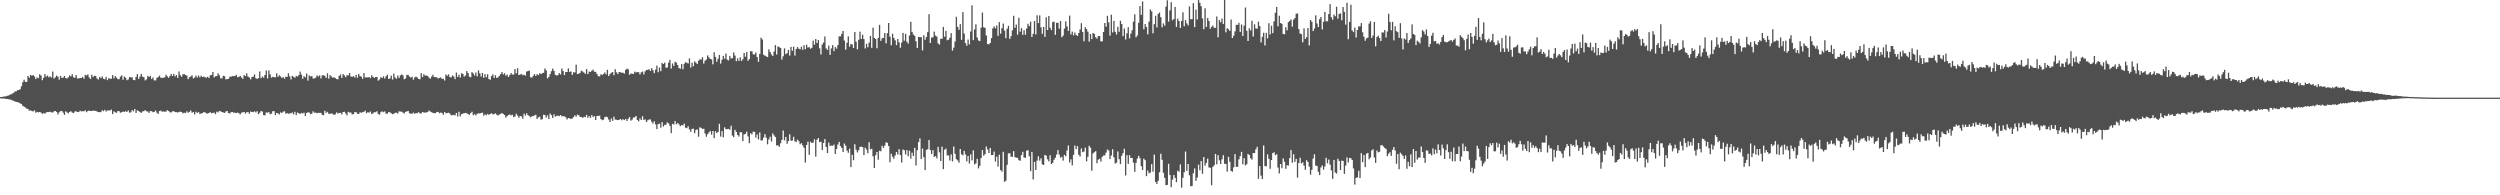 <svg xmlns="http://www.w3.org/2000/svg" width="1920" height="150"><path fill="#4f4f4f" d="M0 74.517h1v1H0zM1 74.474h1v1.176H1zM2 74.183h1v1.46H2zM3 74.091h1v1.627H3zM4 73.972h1v1.95H4zM5 73.567h1v2.458H5zM6 73.363h1v2.808H6zM7 72.828h1v3.598H7zM8 72.469h1v4.15H8zM9 71.766h1v5.356H9zM10 71.251h1v6.23H10zM11 70.246h1v7.716H11zM12 70.084h1v8.217H12zM13 69.25h1v9.162H13zM14 69.049h1v9.803H14zM15 68.559h1v10.81H15zM16 66.252h1v13.747H16zM17 63.142h1v18.167H17zM18 61.226h1v20.719H18zM19 62.803h1v19.773H19zM20 62.94h1v20.487H20zM21 58.298h1v25.479H21zM22 59.633h1v25.365H22zM23 57.594h1v27.15H23zM24 58.182h1v27.047H24zM25 57.605h1v27.99H25zM26 58.699h1v26.049H26zM27 60.748h1v25.807H27zM28 59.399h1v26.503H28zM29 60.079h1v26.221H29zM30 57.104h1v28.89H30zM31 57.983h1v28.464H31zM32 61.578h1v25.889H32zM33 59.814h1v27.027H33zM34 56.838h1v30.423H34zM35 58.827h1v27.61H35zM36 57.976h1v28.025H36zM37 59.358h1v26.699H37zM38 58.676h1v27.146H38zM39 59.539h1v26.736H39zM40 54.957h1v31.469H40zM41 60.345h1v25.191H41zM42 59.351h1v25.882H42zM43 58.056h1v27.928H43zM44 58.866h1v29.068H44zM45 61.137h1v25.164H45zM46 58.36h1v26.988H46zM47 59.864h1v25.441H47zM48 59.573h1v26.94H48zM49 58.365h1v29.835H49zM50 60.031h1v25.493H50zM51 60.267h1v26.077H51zM52 59.34h1v27.704H52zM53 57.932h1v28.025H53zM54 58.619h1v26.846H54zM55 57.044h1v29.435H55zM56 59.411h1v27.402H56zM57 59.768h1v25.839H57zM58 57.637h1v27.867H58zM59 60.239h1v25.713H59zM60 60.159h1v25.914H60zM61 59.944h1v25.047H61zM62 59.892h1v25.649H62zM63 59.056h1v26.34H63zM64 60.418h1v25.093H64zM65 57.442h1v27.31H65zM66 57.932h1v28.235H66zM67 57.115h1v28.125H67zM68 59.45h1v25.477H68zM69 60.612h1v24.649H69zM70 57.415h1v27.83H70zM71 59.207h1v25.667H71zM72 58.193h1v26.878H72zM73 58.326h1v26.796H73zM74 60.23h1v25.365H74zM75 61.077h1v25.04H75zM76 59.086h1v26.974H76zM77 60.043h1v26.146H77zM78 58.672h1v25.965H78zM79 60.477h1v24.914H79zM80 60.876h1v23.522H80zM81 59.109h1v26.59H81zM82 61.567h1v23.213H82zM83 59.997h1v24.898H83zM84 60.509h1v24.273H84zM85 60.468h1v23.703H85zM86 57.692h1v29.892H86zM87 60.235h1v25.344H87zM88 58.445h1v27.814H88zM89 59.55h1v27.095H89zM90 60.764h1v24.557H90zM91 60.844h1v24.548H91zM92 58.85h1v27.739H92zM93 57.843h1v28.334H93zM94 61.265h1v24.449H94zM95 58.752h1v27.178H95zM96 59.702h1v25.679H96zM97 61.61h1v24.34H97zM98 61.018h1v23.811H98zM99 59.065h1v27.446H99zM100 59.431h1v26.823H100zM101 59.388h1v25.129H101zM102 61.439h1v24.134H102zM103 61.599h1v22.092H103zM104 59.061h1v27.661H104zM105 56.905h1v27.835H105zM106 60.612h1v24.692H106zM107 58.827h1v27.285H107zM108 56.726h1v29.97H108zM109 58.898h1v26.686H109zM110 59.237h1v26.164H110zM111 61.725h1v22.861H111zM112 60.935h1v24.525H112zM113 58.266h1v27.409H113zM114 59.129h1v27.56H114zM115 58.218h1v27.038H115zM116 60.649h1v24.791H116zM117 59.512h1v26.64H117zM118 61.679h1v24.223H118zM119 61.798h1v23.101H119zM120 59.832h1v26.741H120zM121 59.196h1v28.329H121zM122 58.074h1v27.203H122zM123 59.718h1v25.221H123zM124 59.761h1v26.065H124zM125 59.734h1v25.823H125zM126 59.372h1v26.482H126zM127 57.41h1v28.189H127zM128 58.692h1v25.955H128zM129 59.738h1v25.53H129zM130 58.434h1v27.842H130zM131 56.806h1v29.517H131zM132 58.404h1v27.088H132zM133 56.754h1v28.636H133zM134 58.688h1v27.386H134zM135 57.664h1v28.439H135zM136 59.793h1v26.638H136zM137 54.865h1v31.188H137zM138 57.735h1v27.967H138zM139 58.914h1v27.143H139zM140 57.037h1v30.037H140zM141 56.937h1v29.581H141zM142 57.545h1v29.302H142zM143 58.115h1v27.388H143zM144 60.752h1v25.83H144zM145 59.28h1v26.633H145zM146 58.708h1v26.155H146zM147 57.884h1v28.682H147zM148 60.134h1v25.935H148zM149 59.605h1v28.361H149zM150 58.051h1v27.759H150zM151 59.48h1v27.297H151zM152 57.967h1v28.002H152zM153 59.431h1v28.061H153zM154 58.145h1v28.986H154zM155 59.093h1v27.791H155zM156 58.811h1v27.253H156zM157 59.328h1v27.015H157zM158 59.658h1v27.409H158zM159 58.937h1v28.254H159zM160 59.951h1v26.766H160zM161 57.864h1v28.32H161zM162 57.529h1v29.446H162zM163 55.266h1v31.446H163zM164 59.438h1v27.029H164zM165 58.559h1v29.181H165zM166 58.434h1v27.306H166zM167 56.305h1v30.023H167zM168 57.873h1v27.32H168zM169 60.148h1v25.356H169zM170 60.166h1v25.921H170zM171 58.214h1v28.178H171zM172 58.575h1v28.135H172zM173 60.995h1v24.585H173zM174 60.741h1v24.527H174zM175 60.574h1v26.246H175zM176 58.91h1v28.308H176zM177 58.882h1v27.311H177zM178 58.424h1v27.553H178zM179 58.504h1v28.093H179zM180 58.321h1v28.205H180zM181 57.509h1v29.364H181zM182 59.296h1v27.141H182zM183 59.056h1v27.919H183zM184 58.209h1v29.625H184zM185 59.475h1v27.098H185zM186 60.542h1v25.679H186zM187 57.582h1v28.4H187zM188 58.479h1v28.75H188zM189 56.326h1v29.911H189zM190 58.754h1v27.299H190zM191 59.514h1v27.894H191zM192 60.963h1v24.713H192zM193 59.125h1v26.901H193zM194 58.827h1v27.322H194zM195 57.204h1v28.267H195zM196 60.079h1v26.244H196zM197 60.683h1v24.722H197zM198 59.935h1v27.807H198zM199 54.861h1v31.726H199zM200 60.075h1v25.164H200zM201 58.775h1v26.928H201zM202 59.658h1v28.721H202zM203 57.578h1v31.028H203zM204 54.094h1v32.186H204zM205 60.219h1v26.406H205zM206 54.014h1v32.074H206zM207 57.129h1v30.627H207zM208 59.665h1v27.64H208zM209 58.969h1v26.466H209zM210 59.292h1v26.052H210zM211 59.395h1v28.997H211zM212 56.261h1v30.483H212zM213 59.04h1v28.066H213zM214 57.82h1v30.089H214zM215 58.624h1v27.72H215zM216 59.917h1v26.793H216zM217 59.132h1v26.69H217zM218 60.452h1v24.997H218zM219 58.903h1v28.375H219zM220 59.086h1v27.798H220zM221 56.3h1v31.032H221zM222 58.612h1v28.553H222zM223 61.022h1v25.958H223zM224 58.266h1v28.109H224zM225 59.026h1v28.791H225zM226 59.738h1v26.12H226zM227 58.301h1v30.119H227zM228 58.779h1v27.695H228zM229 57.701h1v29.222H229zM230 54.968h1v32.605H230zM231 57.287h1v29.386H231zM232 60.498h1v26.688H232zM233 58.587h1v27.896H233zM234 59.415h1v29.7H234zM235 56.408h1v30.378H235zM236 61.913h1v24.303H236zM237 57.857h1v28.546H237zM238 58.759h1v28.922H238zM239 58.365h1v28.917H239zM240 60.333h1v25.193H240zM241 60.148h1v26.411H241zM242 59.653h1v26.837H242zM243 57.868h1v29.103H243zM244 58.743h1v27.878H244zM245 57.884h1v28.773H245zM246 60.223h1v26.455H246zM247 57.784h1v30.46H247zM248 57.784h1v30.712H248zM249 58.337h1v26.736H249zM250 59.864h1v26.798H250zM251 56.332h1v29.51H251zM252 60.42h1v26.965H252zM253 57.717h1v29.691H253zM254 58.722h1v28.409H254zM255 59.626h1v27.707H255zM256 59.358h1v28.938H256zM257 59.94h1v27.791H257zM258 60.679h1v25.649H258zM259 60.986h1v26.2H259zM260 58.269h1v28.395H260zM261 57.172h1v29.56H261zM262 59.8h1v28.048H262zM263 56.861h1v29.151H263zM264 57.951h1v27.839H264zM265 59.328h1v27.807H265zM266 57.777h1v30.783H266zM267 57.859h1v28.034H267zM268 56.051h1v30.38H268zM269 58.747h1v27.743H269zM270 59.026h1v28.897H270zM271 58.445h1v29.16H271zM272 59.617h1v26.503H272zM273 57.509h1v28.631H273zM274 59.692h1v27.732H274zM275 56.774h1v30.758H275zM276 58.413h1v27.883H276zM277 58.887h1v27.684H277zM278 60.58h1v25.615H278zM279 56.09h1v29.787H279zM280 59.443h1v25.571H280zM281 59.383h1v27.652H281zM282 59.491h1v26.693H282zM283 59.148h1v27.306H283zM284 59.981h1v25.667H284zM285 57.788h1v29.796H285zM286 59.065h1v27.963H286zM287 59.777h1v26.358H287zM288 59.212h1v27.004H288zM289 59.104h1v26.351H289zM290 61.878h1v25.635H290zM291 61.027h1v27.102H291zM292 59.299h1v26.846H292zM293 59.928h1v25.587H293zM294 58.564h1v27.587H294zM295 60.267h1v25.273H295zM296 58.569h1v28.704H296zM297 57.388h1v29.97H297zM298 60.635h1v25.438H298zM299 60.187h1v26.065H299zM300 58.056h1v29.002H300zM301 61.073h1v26.642H301zM302 56.602h1v30.739H302zM303 59.55h1v27.059H303zM304 60.537h1v25.969H304zM305 58.031h1v29.208H305zM306 59.857h1v25.626H306zM307 57.896h1v27.759H307zM308 57.129h1v28.672H308zM309 57.912h1v28.585H309zM310 60.851h1v26.265H310zM311 60.194h1v25.697H311zM312 57.497h1v28.054H312zM313 57.614h1v27.642H313zM314 58.855h1v28.144H314zM315 59.587h1v27.686H315zM316 58.889h1v28.528H316zM317 61.233h1v25.241H317zM318 59.438h1v27.951H318zM319 58.855h1v27.961H319zM320 59.566h1v27.43H320zM321 60.596h1v25.512H321zM322 60.919h1v26.152H322zM323 56.174h1v30.973H323zM324 59.212h1v26.853H324zM325 57.001h1v29.386H325zM326 58.079h1v28.448H326zM327 57.994h1v28.308H327zM328 58.424h1v27.537H328zM329 59.599h1v25.322H329zM330 60.452h1v25.214H330zM331 58.839h1v27.354H331zM332 57.388h1v29.29H332zM333 59.12h1v27.848H333zM334 59.299h1v27.578H334zM335 59.315h1v26.626H335zM336 60.331h1v25.647H336zM337 59.777h1v27.221H337zM338 59.42h1v26.983H338zM339 60.617h1v26.228H339zM340 60.473h1v27.716H340zM341 61.826h1v24.152H341zM342 57.264h1v29.815H342zM343 58.143h1v28.704H343zM344 57.156h1v29.416H344zM345 59.196h1v28.066H345zM346 59.47h1v29.105H346zM347 57.967h1v30.444H347zM348 58.722h1v29.483H348zM349 60.786h1v27.855H349zM350 55.719h1v31.018H350zM351 59.077h1v30.368H351zM352 57.394h1v28.432H352zM353 59.525h1v29.881H353zM354 56.229h1v31.435H354zM355 56.758h1v30.487H355zM356 58.818h1v28.109H356zM357 57.96h1v28.725H357zM358 54.602h1v32.405H358zM359 56.014h1v31.62H359zM360 58.862h1v29.311H360zM361 59.335h1v27.56H361zM362 55.346h1v30.471H362zM363 56.429h1v32.078H363zM364 57.964h1v29.67H364zM365 55.653h1v33.037H365zM366 58.617h1v28.725H366zM367 54.053h1v33.046H367zM368 56.332h1v30.831H368zM369 58.791h1v28.018H369zM370 56.042h1v30.46H370zM371 59.756h1v29.078H371zM372 56.937h1v30.865H372zM373 59.271h1v29.229H373zM374 57.049h1v30.405H374zM375 60.677h1v27.565H375zM376 61.281h1v26.239H376zM377 58.456h1v28.514H377zM378 57.115h1v30.728H378zM379 59.789h1v27.835H379zM380 57.767h1v29.261H380zM381 59.885h1v28.217H381zM382 59.358h1v29.38H382zM383 58.225h1v29.757H383zM384 56.948h1v30.517H384zM385 55.318h1v31.485H385zM386 57.159h1v30.366H386zM387 56.261h1v32.071H387zM388 58.159h1v32.122H388zM389 57.319h1v31.872H389zM390 59.136h1v29.199H390zM391 57.69h1v30.181H391zM392 56.133h1v32.492H392zM393 57.22h1v30.909H393zM394 57.255h1v32.717H394zM395 53.043h1v36.335H395zM396 56.316h1v31.014H396zM397 52.428h1v36.338H397zM398 57.621h1v32.783H398zM399 57.271h1v31.836H399zM400 56.742h1v32.664H400zM401 57.8h1v33.429H401zM402 57.346h1v29.97H402zM403 58.102h1v30.691H403zM404 54.98h1v32.023H404zM405 54.563h1v33.836H405zM406 54.229h1v34.958H406zM407 59.299h1v30.778H407zM408 59.649h1v29.764H408zM409 58.198h1v30.902H409zM410 56.866h1v31.739H410zM411 58.376h1v29.725H411zM412 56.957h1v34.369H412zM413 57.708h1v32.47H413zM414 56.209h1v33.376H414zM415 56.921h1v35.038H415zM416 56.149h1v35.338H416zM417 55.907h1v32.213H417zM418 52.602h1v35.775H418zM419 54.05h1v36.198H419zM420 60.255h1v28.37H420zM421 59.132h1v32.287H421zM422 56.925h1v30.229H422zM423 54.698h1v33.717H423zM424 52.709h1v37.917H424zM425 54.387h1v33.419H425zM426 57.454h1v32.138H426zM427 58.058h1v30.89H427zM428 57.648h1v31.224H428zM429 56.133h1v33.042H429zM430 57.204h1v31.135H430zM431 52.618h1v36.747H431zM432 54.595h1v34.635H432zM433 57.642h1v31.739H433zM434 55.323h1v34.811H434zM435 55.282h1v36.487H435zM436 52.462h1v38.185H436zM437 55.195h1v35.679H437zM438 54.861h1v36.509H438zM439 57.479h1v33.426H439zM440 55.476h1v34.491H440zM441 55.584h1v32.95H441zM442 49.674h1v39.863H442zM443 56.902h1v31.124H443zM444 56.584h1v31.911H444zM445 55.971h1v33.758H445zM446 54.295h1v35.548H446zM447 54.872h1v35.69H447zM448 55.724h1v33.976H448zM449 56.747h1v33.209H449zM450 53.114h1v35.086H450zM451 56.87h1v33.653H451zM452 54.948h1v34.195H452zM453 55.28h1v35.269H453zM454 54.272h1v34.095H454zM455 53.476h1v36.454H455zM456 55.083h1v34.06H456zM457 55.183h1v36.995H457zM458 56.834h1v32.197H458zM459 58.445h1v30.607H459zM460 58.715h1v30.165H460zM461 57.037h1v34.401H461zM462 57.594h1v34.713H462zM463 56.845h1v35.084H463zM464 55.6h1v34.401H464zM465 57.131h1v32.394H465zM466 53.593h1v36.45H466zM467 58.349h1v33.452H467zM468 56.87h1v36.823H468zM469 55.84h1v35.196H469zM470 55.293h1v37.549H470zM471 57.777h1v31.82H471zM472 53.139h1v38.64H472zM473 55.54h1v36.491H473zM474 56.93h1v35.347H474zM475 55.282h1v36.8H475zM476 55.497h1v35.905H476zM477 55.859h1v36.519H477zM478 55.863h1v35.754H478zM479 56.536h1v35.663H479zM480 53.657h1v37.695H480zM481 52.716h1v40.229H481zM482 53.215h1v38.045H482zM483 57.417h1v32.47H483zM484 56.483h1v36.196H484zM485 56.559h1v35.28H485zM486 56.827h1v33.422H486zM487 55.012h1v35.086H487zM488 55.659h1v33.433H488zM489 55.341h1v36.8H489zM490 55.474h1v37.782H490zM491 57.145h1v33.852H491zM492 55.55h1v36.64H492zM493 54.932h1v34.34H493zM494 57.12h1v34.994H494zM495 54.758h1v36.903H495zM496 53.664h1v40.046H496zM497 53.687h1v38.739H497zM498 53.103h1v38.682H498zM499 54.472h1v37.249H499zM500 52.322h1v41.245H500zM501 53.966h1v40.936H501zM502 56.145h1v37.041H502zM503 53.46h1v42.124H503zM504 50.407h1v48.698H504zM505 55.458h1v39.858H505zM506 51.865h1v43.083H506zM507 54.687h1v43.351H507zM508 48.39h1v45.356H508zM509 49.166h1v48.02H509zM510 48.079h1v47.878H510zM511 52.013h1v43.729H511zM512 51.821h1v42.158H512zM513 48.134h1v46.638H513zM514 45.923h1v50.725H514zM515 52.657h1v49.565H515zM516 48.72h1v46.363H516zM517 50.613h1v44.955H517zM518 47.404h1v45.557H518zM519 48.079h1v47.409H519zM520 49.969h1v44.493H520zM521 52.251h1v43.284H521zM522 52.801h1v44.134H522zM523 49.194h1v46.844H523zM524 53.194h1v43.12H524zM525 48.937h1v46.013H525zM526 47.829h1v50.243H526zM527 48.166h1v50.316H527zM528 48.791h1v48.189H528zM529 44.859h1v54.564H529zM530 51.885h1v49.313H530zM531 48.143h1v50.806H531zM532 50.86h1v47.949H532zM533 47.141h1v55.157H533zM534 48.132h1v51.648H534zM535 49.166h1v50.188H535zM536 46.671h1v58.315H536zM537 45.605h1v52.147H537zM538 45.721h1v52.527H538zM539 43.918h1v55.177H539zM540 48.866h1v49.934H540zM541 46.616h1v55.891H541zM542 45.646h1v59.364H542zM543 42.526h1v60.558H543zM544 44.069h1v57.636H544zM545 45.232h1v55.42H545zM546 45.616h1v57.791H546zM547 49.432h1v51.174H547zM548 40.1h1v65.965H548zM549 43.684h1v57.141H549zM550 47.39h1v54.816H550zM551 45.156h1v56.155H551zM552 42.185h1v52.904H552zM553 48.862h1v56.056H553zM554 45.875h1v54.832H554zM555 42.924h1v62.538H555zM556 45.033h1v52.735H556zM557 41.098h1v58.077H557zM558 45.767h1v53.463H558zM559 46.376h1v52.584H559zM560 42.963h1v56.681H560zM561 44.902h1v51.655H561zM562 44.662h1v59.501H562zM563 40.224h1v65.157H563zM564 42.725h1v57.034H564zM565 46.994h1v54.31H565zM566 44.822h1v58.878H566zM567 46.87h1v57.972H567zM568 44.007h1v57.51H568zM569 46.806h1v54.752H569zM570 45.506h1v62.85H570zM571 40.716h1v62.547H571zM572 43.568h1v59.258H572zM573 39.917h1v61.215H573zM574 46.71h1v58.066H574zM575 45.351h1v64.555H575zM576 39.333h1v62.991H576zM577 39.432h1v63.744H577zM578 41.711h1v59.38H578zM579 41.846h1v59.441H579zM580 40.352h1v65.354H580zM581 43.842h1v59.419H581zM582 47.427h1v59.68H582zM583 41.43h1v60.302H583zM584 28.99h1v78.899H584zM585 30.359h1v77.416H585zM586 41.986h1v63.696H586zM587 42.824h1v60.201H587zM588 43.291h1v62.499H588zM589 43.842h1v67.002H589zM590 37.864h1v69.178H590zM591 39.922h1v65.104H591zM592 41.81h1v66.851H592zM593 43.027h1v59.437H593zM594 39.592h1v64.468H594zM595 34.589h1v70.668H595zM596 41.879h1v69.817H596zM597 35.63h1v75.946H597zM598 36.23h1v76.569H598zM599 36.8h1v73.289H599zM600 45.749h1v61.708H600zM601 43.231h1v57.038H601zM602 37.125h1v70.661H602zM603 41.604h1v63.566H603zM604 40.876h1v69.547H604zM605 38.425h1v69.947H605zM606 42.714h1v60.423H606zM607 36.056h1v72.048H607zM608 39.031h1v68.872H608zM609 35.786h1v69.265H609zM610 42.638h1v65.795H610zM611 37.614h1v71.604H611zM612 36.127h1v71.103H612zM613 37.379h1v71.071H613zM614 37.862h1v72.943H614zM615 35.841h1v74.063H615zM616 38.244h1v73.495H616zM617 34.74h1v78.759H617zM618 37.809h1v87.029H618zM619 34.357h1v76.937H619zM620 36.546h1v72.252H620zM621 36.166h1v82.731H621zM622 37.411h1v71.382H622zM623 36.715h1v73.088H623zM624 31.19h1v78.283H624zM625 34.282h1v72.712H625zM626 29.977h1v90.3H626zM627 33.021h1v74.241H627zM628 30.769h1v75.221H628zM629 37.136h1v72.042H629zM630 41.764h1v67.093H630zM631 34.158h1v81.099H631zM632 32.65h1v77.162H632zM633 27.99h1v78.81H633zM634 37.152h1v75.702H634zM635 38.303h1v79.245H635zM636 35.01h1v74.491H636zM637 42.16h1v69.922H637zM638 37.189h1v74.639H638zM639 34.682h1v77.361H639zM640 39.292h1v71.781H640zM641 36.163h1v82.124H641zM642 37.356h1v77.146H642zM643 34.66h1v76.388H643zM644 27.914h1v81.034H644zM645 27.928h1v84.326H645zM646 26.012h1v87.578H646zM647 23.744h1v93.003H647zM648 31.114h1v79.123H648zM649 38.123h1v73.754H649zM650 32.849h1v82.79H650zM651 27.953h1v89.396H651zM652 35.829h1v78.368H652zM653 33.755h1v94.624H653zM654 34.186h1v84.699H654zM655 36.923h1v86.118H655zM656 24.596h1v86.177H656zM657 32.039h1v82.962H657zM658 37.878h1v79.149H658zM659 30.579h1v84.793H659zM660 24.305h1v88.496H660zM661 29.899h1v82.751H661zM662 26.621h1v86.443H662zM663 30.025h1v89.103H663zM664 37.205h1v76.265H664zM665 33.618h1v81.279H665zM666 36.314h1v81.332H666zM667 32.774h1v76.418H667zM668 27.608h1v87.107H668zM669 36.699h1v77.514H669zM670 21.236h1v98.762H670zM671 29.139h1v99.833H671zM672 29.938h1v89.281H672zM673 37.077h1v79.659H673zM674 29.123h1v93.527H674zM675 19.1h1v96.644H675zM676 31.35h1v84.809H676zM677 29.354h1v82.545H677zM678 29.128h1v84.367H678zM679 25.349h1v86.534H679zM680 33.286h1v75.972H680zM681 25.468h1v84.232H681zM682 17.658h1v94.516H682zM683 28.187h1v96.413H683zM684 34.785h1v83.266H684zM685 25.957h1v94.358H685zM686 29.146h1v92.737H686zM687 30.993h1v88.407H687zM688 34.648h1v82.081H688zM689 29.961h1v88.698H689zM690 32.586h1v81.923H690zM691 36.697h1v82.394H691zM692 32.677h1v92.156H692zM693 25.237h1v89.579H693zM694 31.231h1v84.136H694zM695 25.987h1v92.618H695zM696 32.009h1v83.239H696zM697 33.442h1v86.555H697zM698 27.237h1v88.549H698zM699 16.745h1v105.083H699zM700 24.454h1v92.776H700zM701 26.514h1v93.289H701zM702 27.473h1v86.017H702zM703 31.668h1v95.393H703zM704 36.79h1v78.592H704zM705 28.342h1v80.812H705zM706 28.521h1v77.773H706zM707 28.498h1v93.623H707zM708 38.697h1v75.454H708zM709 27.157h1v93.605H709zM710 30.585h1v100.016H710zM711 28.443h1v86.631H711zM712 24.68h1v89.881H712zM713 10.909h1v96.646H713zM714 33.012h1v82.236H714zM715 28.809h1v89.483H715zM716 28.677h1v86.624H716zM717 24.245h1v96.297H717zM718 27.333h1v92.529H718zM719 28.088h1v93.584H719zM720 33.403h1v79.396H720zM721 34.25h1v82.744H721zM722 29.75h1v93.875H722zM723 29.81h1v82.85H723zM724 20.666h1v109.22H724zM725 28.157h1v86.853H725zM726 23.71h1v90.421H726zM727 30.924h1v88.377H727zM728 30.51h1v88.963H728zM729 28.99h1v94.278H729zM730 25.443h1v93.152H730zM731 38.864h1v85.072H731zM732 36.546h1v75.914H732zM733 31.883h1v86.217H733zM734 12.907h1v109.375H734zM735 20.659h1v102.529H735zM736 22.881h1v102.048H736zM737 18.539h1v95.91H737zM738 30.59h1v87.945H738zM739 9.334h1v109.908H739zM740 25.729h1v90.08H740zM741 33.053h1v85.548H741zM742 35.145h1v88.808H742zM743 30.37h1v89.46H743zM744 34.122h1v91.449H744zM745 24.191h1v94.383H745zM746 4.083h1v119.089H746zM747 30.837h1v84.642H747zM748 22.623h1v103.676H748zM749 18.697h1v106.729H749zM750 28.768h1v93.23H750zM751 31.091h1v98.258H751zM752 31.604h1v95.736H752zM753 21.323h1v100.075H753zM754 9.604h1v105.653H754zM755 20.956h1v98.604H755zM756 21.405h1v97.066H756zM757 27.312h1v85.163H757zM758 33.82h1v81.03H758zM759 34.106h1v83.394H759zM760 33.041h1v80.572H760zM761 29.226h1v89.853H761zM762 21.803h1v97.249H762zM763 20.206h1v96.18H763zM764 21.728h1v102.383H764zM765 19.526h1v100.773H765zM766 27.555h1v100.389H766zM767 17.004h1v101.822H767zM768 25.829h1v104.782H768zM769 21.648h1v110.128H769zM770 18.073h1v98.521H770zM771 23.522h1v116.125H771zM772 29.356h1v109.401H772zM773 22.071h1v104.504H773zM774 19.812h1v97.997H774zM775 29.835h1v87.837H775zM776 27.731h1v92.513H776zM777 23.296h1v97.153H777zM778 12.151h1v103.936H778zM779 21.339h1v99.364H779zM780 18.848h1v102.231H780zM781 26.612h1v94.639H781zM782 13.614h1v109.343H782zM783 24.397h1v99.114H783zM784 21.629h1v97.445H784zM785 26.704h1v89.892H785zM786 23.209h1v97.752H786zM787 26.688h1v94.479H787zM788 21.856h1v93.859H788zM789 18.212h1v97.123H789zM790 20.05h1v99.963H790zM791 16.649h1v114.804H791zM792 28.395h1v88.306H792zM793 26.008h1v111.829H793zM794 16.148h1v108.226H794zM795 26.488h1v104.063H795zM796 11.742h1v111.625H796zM797 17.731h1v102.27H797zM798 11.817h1v111.545H798zM799 20.988h1v100.577H799zM800 25.96h1v100.204H800zM801 20.675h1v106.061H801zM802 28.283h1v90.689H802zM803 13.328h1v106.212H803zM804 23.06h1v99.309H804zM805 12.227h1v111.705H805zM806 21.27h1v97.956H806zM807 23.151h1v102.797H807zM808 16.994h1v108.098H808zM809 16.621h1v106.102H809zM810 26.715h1v94.415H810zM811 17.516h1v101.153H811zM812 17.512h1v97.78H812zM813 22.007h1v96.654H813zM814 16.212h1v104.896H814zM815 28.594h1v91.861H815zM816 27.372h1v95.958H816zM817 21.98h1v96.949H817zM818 16.383h1v103.58H818zM819 20.261h1v95.358H819zM820 23.717h1v88.022H820zM821 11.964h1v112.804H821zM822 26.493h1v95.871H822zM823 24.287h1v102.747H823zM824 27.145h1v91.774H824zM825 25.005h1v86.75H825zM826 26.823h1v87.766H826zM827 27.603h1v84.63H827zM828 25.328h1v93.525H828zM829 22.659h1v97.574H829zM830 17.839h1v96.18H830zM831 24.596h1v92.296H831zM832 31.755h1v84.626H832zM833 20.817h1v92.593H833zM834 22.305h1v101.643H834zM835 24.33h1v96.07H835zM836 32.018h1v79.892H836zM837 26.111h1v87.283H837zM838 29.99h1v101.151H838zM839 25.307h1v92.502H839zM840 26.003h1v90.904H840zM841 28.596h1v87.459H841zM842 29.668h1v95.683H842zM843 27.658h1v94.965H843zM844 27.686h1v94.214H844zM845 31.691h1v92.419H845zM846 31.792h1v88.686H846zM847 24.525h1v94.875H847zM848 17.688h1v101.673H848zM849 20.54h1v96.637H849zM850 12.158h1v102.675H850zM851 17.143h1v98.395H851zM852 27.397h1v94.768H852zM853 11.259h1v108.141H853zM854 24.895h1v89.764H854zM855 16.049h1v104.779H855zM856 24.486h1v101.101H856zM857 26.488h1v98.434H857zM858 20.572h1v95.738H858zM859 24.41h1v97.871H859zM860 15.932h1v110.139H860zM861 18.407h1v101.245H861zM862 27.731h1v89.899H862zM863 21.936h1v92.325H863zM864 30.304h1v104.463H864zM865 25.575h1v93.612H865zM866 20.908h1v104.955H866zM867 29.491h1v89.712H867zM868 25.781h1v95.553H868zM869 23.248h1v98.043H869zM870 16.66h1v108.292H870zM871 10.945h1v121.03H871zM872 28.677h1v96.409H872zM873 27.253h1v94.5H873zM874 17.512h1v102.193H874zM875 4.658h1v116.864H875zM876 11.44h1v116.223H876zM877 1.101h1v129.434H877zM878 22.481h1v99.398H878zM879 18.507h1v104.536H879zM880 20.81h1v114.482H880zM881 26.358h1v104.681H881zM882 16.605h1v116.464H882zM883 7.258h1v125.262H883zM884 8.739h1v117.313H884zM885 25.575h1v106.327H885zM886 18.523h1v100.194H886zM887 12.158h1v127.565H887zM888 21.027h1v120.231H888zM889 10.691h1v128.105H889zM890 9.604h1v122.749H890zM891 13.193h1v104.88H891zM892 20.936h1v101.771H892zM893 17.965h1v114.761H893zM894 19.704h1v116.864H894zM895 5.051h1v137.173H895zM896 0.259h1v141.728H896zM897 16.605h1v109.196H897zM898 8.011h1v126.333H898zM899 1.721h1v142.028H899zM900 15.58h1v122.392H900zM901 14.577h1v119.826H901zM902 5.305h1v131.295H902zM903 20.643h1v119.279H903zM904 14.275h1v116.8H904zM905 16.184h1v115.722H905zM906 21.467h1v104.768H906zM907 16.109h1v127.997H907zM908 9.467h1v127.054H908zM909 20.13h1v112.138H909zM910 15.445h1v100.945H910zM911 17.974h1v113.268H911zM912 19.512h1v106.436H912zM913 4.939h1v129.645H913zM914 14.799h1v128.256H914zM915 14.719h1v128.055H915zM916 2.444h1v130.599H916zM917 20.794h1v108.59H917zM918 7.43h1v131.469H918zM919 14.962h1v121.424H919zM920 0h1v126.461H920zM921 2.172h1v128.569H921zM922 4.816h1v118.906H922zM923 14.191h1v119.224H923zM924 22.428h1v98.221H924zM925 6.411h1v120.767H925zM926 20.693h1v104.372H926zM927 13.79h1v108.041H927zM928 16.143h1v112.435H928zM929 22.137h1v106.718H929zM930 20.615h1v121.664H930zM931 19.679h1v108.473H931zM932 21.366h1v105.617H932zM933 21.371h1v96.841H933zM934 12.621h1v113.586H934zM935 28.626h1v90.561H935zM936 15.424h1v107.738H936zM937 17.111h1v108.833H937zM938 14.246h1v108.146H938zM939 18.466h1v100.728H939zM940 0h1v125.765H940zM941 24.815h1v101.154H941zM942 21.677h1v110.149H942zM943 22.456h1v98.031H943zM944 23.705h1v100.497H944zM945 14.989h1v116.269H945zM946 29.178h1v102.642H946zM947 27.399h1v101.119H947zM948 24.106h1v94.198H948zM949 19.064h1v109.029H949zM950 19.08h1v109.068H950zM951 17.58h1v104.832H951zM952 24.596h1v95.322H952zM953 18.8h1v97.828H953zM954 27.619h1v98.576H954zM955 19.656h1v101.829H955zM956 5.802h1v121.215H956zM957 23.618h1v102.47H957zM958 31.485h1v86.674H958zM959 21.725h1v97.381H959zM960 23.392h1v98.086H960zM961 15.96h1v106.642H961zM962 28.056h1v89.455H962zM963 18.622h1v98.988H963zM964 21.863h1v92.872H964zM965 22.012h1v90.723H965zM966 16.649h1v120.655H966zM967 20.011h1v107.597H967zM968 32.611h1v102.275H968zM969 28.262h1v109.268H969zM970 25.161h1v86.534H970zM971 34.918h1v92.582H971zM972 25.257h1v102.557H972zM973 29.448h1v89.142H973zM974 17.818h1v104.129H974zM975 26.482h1v103.161H975zM976 19.769h1v103.161H976zM977 25.443h1v92.145H977zM978 16.386h1v100.549H978zM979 9.76h1v109.359H979zM980 5.322h1v113.22H980zM981 20.208h1v108.492H981zM982 12.094h1v121.133H982zM983 17.64h1v108.304H983zM984 18.352h1v110.838H984zM985 26.067h1v95.562H985zM986 26.315h1v97.947H986zM987 20.945h1v108.691H987zM988 23.291h1v103.628H988zM989 17.031h1v110.075H989zM990 16.141h1v105.285H990zM991 14.875h1v100.377H991zM992 20.464h1v104.498H992zM993 15.031h1v103.403H993zM994 13.916h1v110.448H994zM995 10.547h1v111.515H995zM996 10.352h1v126.077H996zM997 22.325h1v102.884H997zM998 25.77h1v95.429H998zM999 26.246h1v99.277H999zM1000 32.531h1v92.085H1000zM1001 21.831h1v105.335H1001zM1002 29.894h1v100.49H1002zM1003 28.558h1v94.527H1003zM1004 21.494h1v102.891H1004zM1005 34.918h1v93.015H1005zM1006 15.372h1v118.755H1006zM1007 16.674h1v113.799H1007zM1008 23.852h1v97.961H1008zM1009 21.915h1v96.571H1009zM1010 11.781h1v115.392H1010zM1011 18.045h1v109.446H1011zM1012 20.762h1v111.172H1012zM1013 14.713h1v119.728H1013zM1014 12.998h1v115.635H1014zM1015 22.616h1v104.401H1015zM1016 16.74h1v113.552H1016zM1017 9.091h1v118.75H1017zM1018 16.271h1v104.896H1018zM1019 16.427h1v109H1019zM1020 10.815h1v111.712H1020zM1021 3.17h1v123.236H1021zM1022 13.229h1v117.652H1022zM1023 15.129h1v122.232H1023zM1024 11.213h1v111.636H1024zM1025 12.492h1v120.027H1025zM1026 5.189h1v128.077H1026zM1027 14.337h1v107.567H1027zM1028 10.73h1v112.868H1028zM1029 10.288h1v120.277H1029zM1030 15.571h1v107.819H1030zM1031 5.376h1v118.221H1031zM1032 9.123h1v124.383H1032zM1033 18.961h1v108.217H1033zM1034 2.156h1v118.709H1034zM1035 30.084h1v94.672H1035zM1036 16.855h1v104.424H1036zM1037 3.603h1v117.93H1037zM1038 23.442h1v99.435H1038zM1039 24.699h1v104.69H1039zM1040 21.208h1v120.591H1040zM1041 28.839h1v107.746H1041zM1042 23.053h1v113.156H1042zM1043 20.332h1v110.771H1043zM1044 20.277h1v116.423H1044zM1045 17.715h1v99.876H1045zM1046 24.831h1v99.741H1046zM1047 28.191h1v90.906H1047zM1048 31.279h1v97.068H1048zM1049 29.42h1v88.604H1049zM1050 28.944h1v88.46H1050zM1051 18.125h1v104.179H1051zM1052 16.335h1v104.626H1052zM1053 29.134h1v86.468H1053zM1054 27.269h1v87.37H1054zM1055 16.901h1v104.063H1055zM1056 35.603h1v89.474H1056zM1057 28.489h1v87.114H1057zM1058 27.393h1v89.581H1058zM1059 29.29h1v87.267H1059zM1060 31.561h1v80.123H1060zM1061 24.866h1v86.528H1061zM1062 24.973h1v87.59H1062zM1063 23.06h1v90.542H1063zM1064 28.793h1v85.708H1064zM1065 24.17h1v95.795H1065zM1066 10.551h1v107.553H1066zM1067 16.809h1v100.082H1067zM1068 23.257h1v96.514H1068zM1069 16.809h1v98.281H1069zM1070 31.032h1v81.907H1070zM1071 20.261h1v95.31H1071zM1072 23.939h1v101.804H1072zM1073 24.667h1v93.676H1073zM1074 29.082h1v100.888H1074zM1075 17.834h1v99.402H1075zM1076 29.473h1v89.062H1076zM1077 37.985h1v81.698H1077zM1078 29.485h1v92.598H1078zM1079 30.396h1v88.959H1079zM1080 25.41h1v104.214H1080zM1081 32.977h1v91.268H1081zM1082 30.757h1v96.933H1082zM1083 29.549h1v89.041H1083zM1084 18.761h1v109.544H1084zM1085 26.093h1v88.395H1085zM1086 26.836h1v98.121H1086zM1087 34.634h1v81.366H1087zM1088 31.274h1v91.261H1088zM1089 32.174h1v88.819H1089zM1090 33.36h1v87.7H1090zM1091 28.702h1v83.786H1091zM1092 23.119h1v93.657H1092zM1093 24.202h1v97.127H1093zM1094 26.406h1v98.691H1094zM1095 22.607h1v92.776H1095zM1096 27.722h1v88.031H1096zM1097 36.04h1v82.227H1097zM1098 33.755h1v84.182H1098zM1099 27.388h1v91.952H1099zM1100 25.182h1v88.787H1100zM1101 31.739h1v86.699H1101zM1102 31.437h1v83.518H1102zM1103 33.549h1v84.237H1103zM1104 33.284h1v77.549H1104zM1105 34.163h1v81.073H1105zM1106 32.174h1v87.258H1106zM1107 28.51h1v82.563H1107zM1108 26.855h1v87.098H1108zM1109 31.975h1v90.115H1109zM1110 32.435h1v82.886H1110zM1111 32.428h1v78.405H1111zM1112 31.783h1v85.109H1112zM1113 31.199h1v90.751H1113zM1114 30.75h1v85.791H1114zM1115 32.055h1v91.822H1115zM1116 30.622h1v82.678H1116zM1117 29.505h1v94.418H1117zM1118 35.026h1v83.223H1118zM1119 34.969h1v83.291H1119zM1120 35.916h1v76.628H1120zM1121 27.02h1v96.809H1121zM1122 28.235h1v91.973H1122zM1123 29.269h1v81.034H1123zM1124 30.881h1v85.17H1124zM1125 38.672h1v73.864H1125zM1126 29.862h1v86.097H1126zM1127 26.456h1v89.778H1127zM1128 37.782h1v84.953H1128zM1129 25.323h1v106.686H1129zM1130 28.322h1v100.543H1130zM1131 33.538h1v99.474H1131zM1132 27.516h1v102.012H1132zM1133 20.647h1v102.424H1133zM1134 30.627h1v81.305H1134zM1135 13.818h1v100.357H1135zM1136 28.347h1v92.053H1136zM1137 30.929h1v92.406H1137zM1138 25.969h1v101.737H1138zM1139 17.21h1v108.448H1139zM1140 30.128h1v93.935H1140zM1141 32.568h1v79.531H1141zM1142 31.032h1v91.03H1142zM1143 29.604h1v83.374H1143zM1144 32.316h1v77.711H1144zM1145 31.023h1v80.57H1145zM1146 26.028h1v83.811H1146zM1147 32.52h1v83.71H1147zM1148 34.756h1v81.46H1148zM1149 34.337h1v75.173H1149zM1150 31.084h1v82.183H1150zM1151 33.275h1v77.038H1151zM1152 39.851h1v78.306H1152zM1153 29.301h1v86.216H1153zM1154 37.136h1v83.237H1154zM1155 39.906h1v71.385H1155zM1156 27.173h1v91.52H1156zM1157 37.241h1v86.07H1157zM1158 39.668h1v68.759H1158zM1159 27.837h1v81.703H1159zM1160 38.239h1v69.066H1160zM1161 43.584h1v66.564H1161zM1162 36.573h1v72.696H1162zM1163 36.321h1v74.035H1163zM1164 35.625h1v77.892H1164zM1165 34.314h1v78.695H1165zM1166 40.546h1v70.176H1166zM1167 41.233h1v66.94H1167zM1168 36.433h1v74.356H1168zM1169 36.333h1v79.307H1169zM1170 39.587h1v71.337H1170zM1171 39.427h1v74.866H1171zM1172 41.627h1v74.402H1172zM1173 39.615h1v68.711H1173zM1174 37.85h1v79.048H1174zM1175 35.845h1v73.532H1175zM1176 42.515h1v70.955H1176zM1177 36.882h1v74.58H1177zM1178 35.593h1v77.949H1178zM1179 35.543h1v76.738H1179zM1180 28.745h1v85.012H1180zM1181 40.352h1v76.528H1181zM1182 39.64h1v74.603H1182zM1183 37.717h1v79.062H1183zM1184 41.405h1v68.009H1184zM1185 39.862h1v69.686H1185zM1186 41.158h1v68.391H1186zM1187 44.003h1v60.037H1187zM1188 43.263h1v73.877H1188zM1189 38.214h1v73.426H1189zM1190 44.467h1v69.517H1190zM1191 44.371h1v69.593H1191zM1192 45.188h1v78.819H1192zM1193 41.091h1v73.967H1193zM1194 36.788h1v84.033H1194zM1195 44.209h1v71.552H1195zM1196 42.643h1v68.89H1196zM1197 41.492h1v74.289H1197zM1198 42.506h1v73.71H1198zM1199 43.95h1v74.04H1199zM1200 39.775h1v81.447H1200zM1201 38.486h1v77.096H1201zM1202 46.101h1v67.254H1202zM1203 38.063h1v72.6H1203zM1204 47.829h1v64.317H1204zM1205 42.725h1v77.363H1205zM1206 37.28h1v73.271H1206zM1207 33.781h1v78.21H1207zM1208 40.995h1v70.43H1208zM1209 33.506h1v79.439H1209zM1210 39.384h1v67.942H1210zM1211 37.349h1v74.147H1211zM1212 41.432h1v74.429H1212zM1213 32.401h1v81.165H1213zM1214 36.795h1v76.338H1214zM1215 26.461h1v92.538H1215zM1216 40.196h1v68.668H1216zM1217 32.737h1v79.055H1217zM1218 33.112h1v80.851H1218zM1219 36.044h1v76.427H1219zM1220 36.504h1v72.383H1220zM1221 32.758h1v79.32H1221zM1222 38.844h1v79.265H1222zM1223 36.218h1v76.857H1223zM1224 40.407h1v72.937H1224zM1225 32.918h1v83.149H1225zM1226 42.494h1v75.145H1226zM1227 36.882h1v81.875H1227zM1228 42.359h1v74.898H1228zM1229 40.347h1v89.224H1229zM1230 40.789h1v83.827H1230zM1231 40.53h1v75.402H1231zM1232 35.001h1v83.836H1232zM1233 40.363h1v75.287H1233zM1234 36.015h1v73.403H1234zM1235 39.015h1v72.96H1235zM1236 30.455h1v82.63H1236zM1237 31.696h1v83.202H1237zM1238 37.592h1v82.31H1238zM1239 33.545h1v77.885H1239zM1240 31.668h1v93.131H1240zM1241 38.063h1v86.473H1241zM1242 28.629h1v94.289H1242zM1243 30.169h1v91.978H1243zM1244 23.243h1v94.204H1244zM1245 23.392h1v95.305H1245zM1246 34.023h1v76.791H1246zM1247 27.567h1v94.598H1247zM1248 26.147h1v87.686H1248zM1249 26.768h1v88.922H1249zM1250 28.052h1v92.877H1250zM1251 27.505h1v94.553H1251zM1252 23.991h1v90.661H1252zM1253 23.112h1v90.7H1253zM1254 24.294h1v91.412H1254zM1255 22.433h1v99.698H1255zM1256 23.376h1v90.627H1256zM1257 22.27h1v101.82H1257zM1258 27.793h1v85.674H1258zM1259 30.141h1v91.14H1259zM1260 35.01h1v81.893H1260zM1261 29.846h1v83.353H1261zM1262 33.08h1v88.123H1262zM1263 35.635h1v92.875H1263zM1264 34.799h1v87.576H1264zM1265 38.903h1v86.059H1265zM1266 24.68h1v89.956H1266zM1267 39.452h1v70.382H1267zM1268 37.733h1v79.181H1268zM1269 23.969h1v90.487H1269zM1270 26.546h1v90.998H1270zM1271 41.096h1v80.669H1271zM1272 34.408h1v76.116H1272zM1273 33.021h1v75.035H1273zM1274 36.79h1v82.877H1274zM1275 18.622h1v91.407H1275zM1276 41.414h1v68.659H1276zM1277 35.802h1v77.546H1277zM1278 31.737h1v96.434H1278zM1279 35.534h1v83.621H1279zM1280 34.774h1v86.738H1280zM1281 39.274h1v72.442H1281zM1282 30.19h1v79.824H1282zM1283 36.72h1v75.067H1283zM1284 33.813h1v82.47H1284zM1285 40.052h1v74.047H1285zM1286 34.962h1v76.166H1286zM1287 34.909h1v79.126H1287zM1288 33.103h1v84.564H1288zM1289 38.828h1v76.583H1289zM1290 38.26h1v70.421H1290zM1291 37.729h1v74.177H1291zM1292 31.043h1v84.475H1292zM1293 36.584h1v69.54H1293zM1294 40.171h1v69.627H1294zM1295 40.748h1v72.328H1295zM1296 42.149h1v66.377H1296zM1297 44.387h1v67.512H1297zM1298 41.583h1v67.533H1298zM1299 36.919h1v74.926H1299zM1300 39.102h1v67.045H1300zM1301 38.077h1v77.606H1301zM1302 44.508h1v74.992H1302zM1303 43.023h1v71.863H1303zM1304 41.217h1v68.59H1304zM1305 34.877h1v79.453H1305zM1306 43.405h1v73.649H1306zM1307 40.251h1v66.223H1307zM1308 37.264h1v69.59H1308zM1309 28.729h1v79.43H1309zM1310 39.798h1v72.651H1310zM1311 42.764h1v66.246H1311zM1312 44.65h1v69.213H1312zM1313 41.824h1v76.61H1313zM1314 30.995h1v79.97H1314zM1315 41.535h1v73.346H1315zM1316 38.095h1v73.751H1316zM1317 35.928h1v67.878H1317zM1318 28.729h1v76.489H1318zM1319 34.266h1v74.866H1319zM1320 36.671h1v71.46H1320zM1321 32.114h1v82.151H1321zM1322 29.066h1v85.239H1322zM1323 32.252h1v77.217H1323zM1324 31.812h1v92.126H1324zM1325 34.337h1v78.418H1325zM1326 31.382h1v79.009H1326zM1327 33.08h1v85.498H1327zM1328 32.222h1v80.895H1328zM1329 27.706h1v82.829H1329zM1330 32.893h1v84.942H1330zM1331 34.314h1v78.178H1331zM1332 41.549h1v74.317H1332zM1333 32.691h1v82.474H1333zM1334 33.286h1v80.025H1334zM1335 29.695h1v86.759H1335zM1336 35.2h1v81.875H1336zM1337 39.56h1v74.534H1337zM1338 36.546h1v83.66H1338zM1339 36.257h1v91.854H1339zM1340 36.465h1v88.712H1340zM1341 28.326h1v94.456H1341zM1342 33.923h1v84.138H1342zM1343 34.742h1v92.912H1343zM1344 32.375h1v77.805H1344zM1345 36.031h1v84.646H1345zM1346 40.283h1v77.492H1346zM1347 31.62h1v80.172H1347zM1348 33.847h1v84.846H1348zM1349 34.644h1v79.796H1349zM1350 32.233h1v87.041H1350zM1351 30.789h1v83.575H1351zM1352 31.604h1v86.473H1352zM1353 25.328h1v98.695H1353zM1354 29.308h1v82.515H1354zM1355 30.643h1v86.674H1355zM1356 32.368h1v82.868H1356zM1357 27.576h1v89.208H1357zM1358 30.569h1v87.594H1358zM1359 35.573h1v82.014H1359zM1360 33.227h1v77.452H1360zM1361 22.476h1v89.737H1361zM1362 32.05h1v79.142H1362zM1363 31.7h1v76.635H1363zM1364 30.968h1v87.487H1364zM1365 31.281h1v79.734H1365zM1366 36.683h1v82.245H1366zM1367 28.748h1v84.294H1367zM1368 35.495h1v76.166H1368zM1369 31.577h1v87.061H1369zM1370 39.393h1v71.611H1370zM1371 31.222h1v83.724H1371zM1372 40.505h1v71.749H1372zM1373 39.13h1v76.445H1373zM1374 29.704h1v92.564H1374zM1375 27.042h1v84.726H1375zM1376 32.918h1v81.353H1376zM1377 37.759h1v78.304H1377zM1378 36.939h1v76.271H1378zM1379 40.482h1v81.25H1379zM1380 38.454h1v80.556H1380zM1381 41.02h1v71.053H1381zM1382 31.661h1v76.248H1382zM1383 35.559h1v70.405H1383zM1384 39.551h1v67.835H1384zM1385 33.362h1v80.925H1385zM1386 35.097h1v74.081H1386zM1387 35.511h1v79.149H1387zM1388 36.848h1v84.729H1388zM1389 43.835h1v67.205H1389zM1390 27.802h1v84.269H1390zM1391 31.668h1v79.448H1391zM1392 34.6h1v89.586H1392zM1393 35.527h1v74.894H1393zM1394 37.349h1v72.108H1394zM1395 35.104h1v76.91H1395zM1396 38.061h1v76.711H1396zM1397 41.707h1v65.724H1397zM1398 41.798h1v72.429H1398zM1399 38.951h1v75.951H1399zM1400 40.311h1v76.008H1400zM1401 30.865h1v84.216H1401zM1402 39.134h1v75.8H1402zM1403 38.379h1v70.478H1403zM1404 39.814h1v71.119H1404zM1405 40.164h1v70.231H1405zM1406 34.715h1v73.207H1406zM1407 41.453h1v69.297H1407zM1408 37.518h1v72.628H1408zM1409 45.005h1v66.706H1409zM1410 45.204h1v60.952H1410zM1411 43.604h1v64.246H1411zM1412 43.755h1v64.617H1412zM1413 41.098h1v72.051H1413zM1414 42.375h1v68.116H1414zM1415 41.656h1v66.043H1415zM1416 39.157h1v65.63H1416zM1417 44.332h1v61.41H1417zM1418 43.124h1v63.115H1418zM1419 44.845h1v63.832H1419zM1420 45.701h1v67.141H1420zM1421 40.212h1v70.927H1421zM1422 44.996h1v62.683H1422zM1423 42.913h1v72.543H1423zM1424 44.257h1v62.17H1424zM1425 38.8h1v70.407H1425zM1426 40.654h1v63.303H1426zM1427 38.136h1v71.623H1427zM1428 35.328h1v72.543H1428zM1429 40.78h1v65.651H1429zM1430 39.825h1v66.649H1430zM1431 34.042h1v71.771H1431zM1432 42.3h1v65.578H1432zM1433 44.829h1v63.955H1433zM1434 46.511h1v58.022H1434zM1435 36.772h1v71.17H1435zM1436 42.963h1v61.991H1436zM1437 40.219h1v65.816H1437zM1438 36.914h1v67.885H1438zM1439 35.243h1v75.164H1439zM1440 43.231h1v65.58H1440zM1441 40.009h1v68.272H1441zM1442 36.449h1v69.293H1442zM1443 43.064h1v71.019H1443zM1444 39.993h1v73.481H1444zM1445 41.986h1v71.007H1445zM1446 36.381h1v80.35H1446zM1447 44.11h1v63.509H1447zM1448 34.179h1v70.998H1448zM1449 39.416h1v75.056H1449zM1450 44.321h1v65.821H1450zM1451 39.782h1v69.233H1451zM1452 35.319h1v66.589H1452zM1453 35.33h1v65.825H1453zM1454 37.868h1v79.79H1454zM1455 41.4h1v71.22H1455zM1456 43.497h1v62.969H1456zM1457 41.544h1v69.968H1457zM1458 45.6h1v65.544H1458zM1459 39.658h1v70.623H1459zM1460 43.35h1v66.873H1460zM1461 38.832h1v62.463H1461zM1462 40.883h1v60.284H1462zM1463 41.082h1v64.095H1463zM1464 42.84h1v60.304H1464zM1465 43.906h1v61.195H1465zM1466 39.894h1v70.298H1466zM1467 46.106h1v61.119H1467zM1468 37.113h1v70.471H1468zM1469 41.247h1v64.189H1469zM1470 42.068h1v65.077H1470zM1471 46.921h1v59.57H1471zM1472 38.123h1v64.461H1472zM1473 48.23h1v59.302H1473zM1474 42.412h1v66.532H1474zM1475 44.659h1v58.501H1475zM1476 49.141h1v55.544H1476zM1477 44.57h1v60.023H1477zM1478 48.095h1v59.943H1478zM1479 47.71h1v60.268H1479zM1480 47.923h1v54.585H1480zM1481 44.305h1v63.399H1481zM1482 44.392h1v58.645H1482zM1483 44.607h1v59.13H1483zM1484 44.357h1v55.502H1484zM1485 42.627h1v56.905H1485zM1486 46.587h1v57.031H1486zM1487 48.15h1v60.655H1487zM1488 41.899h1v58.187H1488zM1489 42.11h1v70.453H1489zM1490 44.737h1v60.661H1490zM1491 45.573h1v55.608H1491zM1492 42.467h1v60.014H1492zM1493 47.406h1v55.564H1493zM1494 41.171h1v62.151H1494zM1495 46.861h1v53.394H1495zM1496 48.665h1v53.369H1496zM1497 48.333h1v50.726H1497zM1498 51.684h1v52.518H1498zM1499 46.799h1v53.486H1499zM1500 50.505h1v46.844H1500zM1501 50.736h1v46.471H1501zM1502 52.677h1v42.973H1502zM1503 49.594h1v47.173H1503zM1504 50.768h1v45.303H1504zM1505 51.233h1v47.269H1505zM1506 49.077h1v51.392H1506zM1507 46.667h1v49.048H1507zM1508 50.947h1v46.752H1508zM1509 51.826h1v43.937H1509zM1510 53.497h1v44.008H1510zM1511 50.333h1v47.004H1511zM1512 49.697h1v45.846H1512zM1513 54.964h1v42.47H1513zM1514 47.603h1v49.272H1514zM1515 49.432h1v45.157H1515zM1516 52.203h1v45.086H1516zM1517 55.199h1v38.789H1517zM1518 51.942h1v43.838H1518zM1519 52.533h1v43.397H1519zM1520 51.604h1v42.827H1520zM1521 51.427h1v45.301H1521zM1522 52.025h1v43.323H1522zM1523 51.579h1v44.195H1523zM1524 52.057h1v43.497H1524zM1525 49.825h1v47.981H1525zM1526 50.107h1v44.999H1526zM1527 51.739h1v45.766H1527zM1528 51.169h1v45.587H1528zM1529 55.215h1v42.504H1529zM1530 52.332h1v48.483H1530zM1531 48.051h1v51.41H1531zM1532 54.721h1v39.879H1532zM1533 48.926h1v53.642H1533zM1534 50.008h1v54.786H1534zM1535 49.88h1v46.644H1535zM1536 53.199h1v47.297H1536zM1537 50.365h1v49.998H1537zM1538 52.693h1v43.511H1538zM1539 51.324h1v47.89H1539zM1540 49.345h1v50.758H1540zM1541 51.524h1v43.928H1541zM1542 51.819h1v46.242H1542zM1543 51.151h1v48.091H1543zM1544 50.967h1v47.002H1544zM1545 49.986h1v52.941H1545zM1546 48.255h1v50.705H1546zM1547 47.804h1v47.146H1547zM1548 49.356h1v48.267H1548zM1549 50.274h1v50.433H1549zM1550 49.571h1v45.042H1550zM1551 49.786h1v48.231H1551zM1552 46.115h1v51.346H1552zM1553 50.974h1v43.129H1553zM1554 51.228h1v44.976H1554zM1555 50.327h1v48.057H1555zM1556 49.77h1v45.013H1556zM1557 44.93h1v50.014H1557zM1558 52.73h1v42.09H1558zM1559 50.203h1v45.997H1559zM1560 51.123h1v42.204H1560zM1561 51.97h1v43.6H1561zM1562 52.176h1v44.159H1562zM1563 52.116h1v43.577H1563zM1564 45.449h1v50.007H1564zM1565 52.86h1v44.994H1565zM1566 49.94h1v50.217H1566zM1567 51.27h1v45.177H1567zM1568 53.501h1v43.584H1568zM1569 53.199h1v42.969H1569zM1570 48.315h1v48.164H1570zM1571 51.851h1v47.48H1571zM1572 49.825h1v49.35H1572zM1573 50.668h1v46.558H1573zM1574 52.231h1v47.759H1574zM1575 51.178h1v44.756H1575zM1576 51.038h1v47.851H1576zM1577 47.255h1v51.813H1577zM1578 42.673h1v53.435H1578zM1579 48.926h1v51.037H1579zM1580 48.461h1v54.392H1580zM1581 46.484h1v53.696H1581zM1582 51.249h1v46.262H1582zM1583 48.759h1v52.939H1583zM1584 48.962h1v51.927H1584zM1585 51.464h1v50.515H1585zM1586 47.729h1v51.355H1586zM1587 45.021h1v56.512H1587zM1588 49.603h1v52.985H1588zM1589 48.74h1v48.878H1589zM1590 39.329h1v59.109H1590zM1591 50.903h1v50.925H1591zM1592 44.46h1v54.452H1592zM1593 47.745h1v51.856H1593zM1594 43.421h1v54.967H1594zM1595 47.983h1v54.411H1595zM1596 48.923h1v49.421H1596zM1597 47.038h1v52.566H1597zM1598 44.341h1v62.22H1598zM1599 43.643h1v57.592H1599zM1600 44.973h1v56.473H1600zM1601 45.016h1v53.966H1601zM1602 47.157h1v56.667H1602zM1603 47.195h1v54.019H1603zM1604 48.246h1v53.303H1604zM1605 49.18h1v49.954H1605zM1606 48.999h1v49.352H1606zM1607 48.04h1v55.125H1607zM1608 42.945h1v57.658H1608zM1609 49.319h1v52.66H1609zM1610 47.932h1v53.339H1610zM1611 46.877h1v53.257H1611zM1612 47.578h1v51.879H1612zM1613 49.642h1v50.252H1613zM1614 50.816h1v56.327H1614zM1615 47.896h1v51.852H1615zM1616 53.378h1v46.606H1616zM1617 46.495h1v53.289H1617zM1618 48.859h1v50.888H1618zM1619 49.487h1v49.947H1619zM1620 53.139h1v43.999H1620zM1621 52.002h1v44.209H1621zM1622 51.27h1v46.773H1622zM1623 51.038h1v44.919H1623zM1624 49.471h1v46.702H1624zM1625 52.936h1v40.444H1625zM1626 51.416h1v42.767H1626zM1627 49.045h1v47.285H1627zM1628 50.553h1v41.371H1628zM1629 53.334h1v38.888H1629zM1630 53.858h1v39.139H1630zM1631 54.456h1v37.624H1631zM1632 47.287h1v46.514H1632zM1633 50.262h1v42.843H1633zM1634 54.467h1v38.185H1634zM1635 56.429h1v37.006H1635zM1636 55.115h1v36.438H1636zM1637 47.211h1v43.639H1637zM1638 51.189h1v40.304H1638zM1639 54.009h1v38.116H1639zM1640 56.435h1v36.574H1640zM1641 48.759h1v42.158H1641zM1642 54.064h1v37.876H1642zM1643 57.47h1v33.818H1643zM1644 54.639h1v36.864H1644zM1645 55.902h1v33.758H1645zM1646 55.447h1v35.283H1646zM1647 54.57h1v36.287H1647zM1648 57.163h1v32.458H1648zM1649 57.312h1v32.644H1649zM1650 56.419h1v34.351H1650zM1651 55.309h1v35.66H1651zM1652 57.493h1v33.138H1652zM1653 56.614h1v31.87H1653zM1654 54.833h1v35.953H1654zM1655 57.523h1v32.753H1655zM1656 55.994h1v35.392H1656zM1657 56.447h1v35.683H1657zM1658 56.694h1v34.33H1658zM1659 57.713h1v29.251H1659zM1660 57.9h1v32.023H1660zM1661 53.126h1v37.526H1661zM1662 54.753h1v33.809H1662zM1663 51.153h1v38.157H1663zM1664 59.184h1v29.684H1664zM1665 53.819h1v33.522H1665zM1666 58.71h1v29.908H1666zM1667 57.159h1v30.938H1667zM1668 55.163h1v32.669H1668zM1669 55.339h1v33.74H1669zM1670 56.802h1v32.362H1670zM1671 58.418h1v29.242H1671zM1672 58.516h1v28.556H1672zM1673 57.8h1v29.673H1673zM1674 57.454h1v30.471H1674zM1675 59.358h1v27.45H1675zM1676 58.807h1v27.835H1676zM1677 59.848h1v26.862H1677zM1678 59.276h1v28.013H1678zM1679 57.9h1v30.121H1679zM1680 57.674h1v28.585H1680zM1681 55.286h1v31.089H1681zM1682 58.743h1v27.72H1682zM1683 57.438h1v27.947H1683zM1684 57.745h1v29.844H1684zM1685 56.925h1v30.325H1685zM1686 56.673h1v29.375H1686zM1687 56.916h1v30.023H1687zM1688 59.518h1v26.825H1688zM1689 57.852h1v28.542H1689zM1690 58.342h1v27.031H1690zM1691 58.019h1v26.816H1691zM1692 58.042h1v28.443H1692zM1693 60.194h1v26.379H1693zM1694 61.638h1v24.47H1694zM1695 61.393h1v25.36H1695zM1696 61.292h1v25.296H1696zM1697 60.629h1v25.777H1697zM1698 60.084h1v25.129H1698zM1699 58.591h1v26.606H1699zM1700 61.734h1v23.03H1700zM1701 60.397h1v25.477H1701zM1702 61.141h1v23.527H1702zM1703 57.211h1v28.496H1703zM1704 58.424h1v26.308H1704zM1705 60.493h1v24.369H1705zM1706 57.191h1v27.267H1706zM1707 55.442h1v28.677H1707zM1708 53.604h1v31.073H1708zM1709 60.386h1v24.195H1709zM1710 60.741h1v24.099H1710zM1711 55.863h1v29.048H1711zM1712 59.901h1v24.454H1712zM1713 62.187h1v22.367H1713zM1714 60.867h1v24.598H1714zM1715 60.764h1v24.218H1715zM1716 61.436h1v22.589H1716zM1717 61.498h1v22.772H1717zM1718 62.517h1v22.177H1718zM1719 61.416h1v24.163H1719zM1720 63.604h1v20.648H1720zM1721 61.455h1v22.991H1721zM1722 62.878h1v21.675H1722zM1723 62.835h1v22.895H1723zM1724 62.048h1v23.495H1724zM1725 61.002h1v23.403H1725zM1726 60.386h1v24.154H1726zM1727 59.951h1v25.628H1727zM1728 59.248h1v26.187H1728zM1729 59.116h1v25.864H1729zM1730 61.61h1v22.444H1730zM1731 59.081h1v25.468H1731zM1732 60.816h1v24.385H1732zM1733 60.004h1v24.903H1733zM1734 58.619h1v25.099H1734zM1735 60.931h1v23.571H1735zM1736 61.48h1v22.316H1736zM1737 60.306h1v24.04H1737zM1738 61.956h1v21.746H1738zM1739 63.265h1v20.405H1739zM1740 62.672h1v21.064H1740zM1741 61.528h1v22.65H1741zM1742 62.16h1v23.571H1742zM1743 62.407h1v20.416H1743zM1744 62.283h1v20.611H1744zM1745 61.082h1v23.117H1745zM1746 61.803h1v21.053H1746zM1747 63.444h1v20.108H1747zM1748 63.728h1v19.647H1748zM1749 61.972h1v21.941H1749zM1750 63.062h1v20.689H1750zM1751 62.288h1v20.224H1751zM1752 62.315h1v20.368H1752zM1753 62.725h1v19.403H1753zM1754 61.631h1v21.302H1754zM1755 62.78h1v20.469H1755zM1756 63.016h1v19.524H1756zM1757 60.91h1v21.456H1757zM1758 63.174h1v19.181H1758zM1759 63.675h1v19.652H1759zM1760 63.789h1v20.119H1760zM1761 63.135h1v19.345H1761zM1762 64.51h1v18.373H1762zM1763 63.611h1v18.524H1763zM1764 62.894h1v19.897H1764zM1765 65.707h1v16.319H1765zM1766 63.803h1v18.844H1766zM1767 65.27h1v16.944H1767zM1768 65.465h1v17.043H1768zM1769 65.536h1v16.503H1769zM1770 63.471h1v18.135H1770zM1771 64.51h1v17.301H1771zM1772 64.396h1v16.979H1772zM1773 63.702h1v18.265H1773zM1774 64.883h1v16.626H1774zM1775 65.131h1v16.363H1775zM1776 64.458h1v16.491H1776zM1777 65.966h1v15.692H1777zM1778 65.54h1v15.441H1778zM1779 66.93h1v13.28H1779zM1780 64.684h1v16.017H1780zM1781 66.412h1v14.287H1781zM1782 65.977h1v15.154H1782zM1783 66.765h1v13.52H1783zM1784 66.387h1v14.562H1784zM1785 66.586h1v14.685H1785zM1786 67.406h1v13.779H1786zM1787 67.076h1v13.232H1787zM1788 67.11h1v13.422H1788zM1789 67.218h1v13.374H1789zM1790 67.799h1v12.827H1790zM1791 66.953h1v13.202H1791zM1792 67.776h1v12.612H1792zM1793 66.737h1v13.376H1793zM1794 66.355h1v14.383H1794zM1795 67.088h1v13.207H1795zM1796 67.573h1v12.275H1796zM1797 67.083h1v12.119H1797zM1798 67.534h1v12.135H1798zM1799 66.776h1v12.348H1799zM1800 67.422h1v12.028H1800zM1801 69.264h1v9.84H1801zM1802 68.536h1v10.938H1802zM1803 68.495h1v10.307H1803zM1804 69.113h1v9.796H1804zM1805 69.704h1v8.798H1805zM1806 69.573h1v8.883H1806zM1807 69.903h1v8.418H1807zM1808 70.015h1v8.787H1808zM1809 69.994h1v8.274H1809zM1810 70.171h1v7.526H1810zM1811 69.788h1v8.679H1811zM1812 70.468h1v8.226H1812zM1813 69.534h1v8.913H1813zM1814 70.258h1v7.661H1814zM1815 70.676h1v7.615H1815zM1816 70.576h1v7.214H1816zM1817 70.631h1v7.176H1817zM1818 70.5h1v7.061H1818zM1819 70.532h1v7.089H1819zM1820 71.152h1v6.065H1820zM1821 70.711h1v6.555H1821zM1822 71.26h1v6.507H1822zM1823 71.393h1v5.589H1823zM1824 71.741h1v5.154H1824zM1825 71.528h1v5.601H1825zM1826 71.908h1v4.868H1826zM1827 72.091h1v4.42H1827zM1828 72.224h1v4.269H1828zM1829 72.123h1v4.353H1829zM1830 72.608h1v3.987H1830zM1831 72.478h1v4.129H1831zM1832 72.945h1v3.939H1832zM1833 72.819h1v3.454H1833zM1834 72.942h1v3.303H1834zM1835 73.011h1v3.25H1835zM1836 73.405h1v2.827H1836zM1837 73.611h1v2.312H1837zM1838 73.476h1v2.646H1838zM1839 73.521h1v2.447H1839zM1840 73.357h1v2.527H1840zM1841 73.785h1v2.119H1841zM1842 73.769h1v1.881H1842zM1843 73.794h1v1.838H1843zM1844 73.986h1v1.593H1844zM1845 74.16h1v1.334H1845zM1846 74.213h1v1.229H1846zM1847 74.236h1v1.247H1847zM1848 74.249h1v1.186H1848zM1849 74.325h1v1.012H1849zM1850 74.474h1v1H1850zM1851 74.499h1v1H1851zM1852 74.448h1v1H1852zM1853 74.48h1v1H1853zM1854 74.643h1v1H1854zM1855 74.657h1v1H1855zM1856 74.604h1v1H1856zM1857 74.705h1v1H1857zM1858 74.762h1v1H1858zM1859 74.799h1v1H1859zM1860 74.81h1v1H1860zM1861 74.815h1v1H1861zM1862 74.849h1v1H1862zM1863 74.888h1v1H1863zM1864 74.886h1v1H1864zM1865 74.913h1v1H1865zM1866 74.934h1v1H1866zM1867 74.954h1v1H1867zM1868 74.963h1v1H1868zM1869 74.975h1v1H1869zM1870 74.984h1v1H1870zM1871 74.991h1v1H1871zM1872 74.995h1v1H1872zM1873 74.998h1v1H1873zM1874 74.998h1v1H1874zM1875 75h1v1H1875zM1876 75h1v1H1876zM1877 75h1v1H1877zM1878 75h1v1H1878zM1879 75h1v1H1879zM1880 75h1v1H1880zM1881 75h1v1H1881zM1882 75h1v1H1882zM1883 75h1v1H1883zM1884 75h1v1H1884zM1885 75h1v1H1885zM1886 75h1v1H1886zM1887 75h1v1H1887zM1888 75h1v1H1888zM1889 75h1v1H1889zM1890 75h1v1H1890zM1891 75h1v1H1891zM1892 75h1v1H1892zM1893 75h1v1H1893zM1894 75h1v1H1894zM1895 75h1v1H1895zM1896 75h1v1H1896zM1897 75h1v1H1897zM1898 75h1v1H1898zM1899 75h1v1H1899zM1900 75h1v1H1900zM1901 75h1v1H1901zM1902 75h1v1H1902zM1903 75h1v1H1903zM1904 75h1v1H1904zM1905 75h1v1H1905zM1906 75h1v1H1906zM1907 75h1v1H1907zM1908 75h1v1H1908zM1909 75h1v1H1909zM1910 75h1v1H1910zM1911 75h1v1H1911zM1912 75h1v1H1912zM1913 75h1v1H1913zM1914 75h1v1H1914zM1915 75h1v1H1915zM1916 75h1v1H1916zM1917 75h1v1H1917zM1918 75h1v1H1918zM1919 74.966h1v1H1919z"/></svg>
